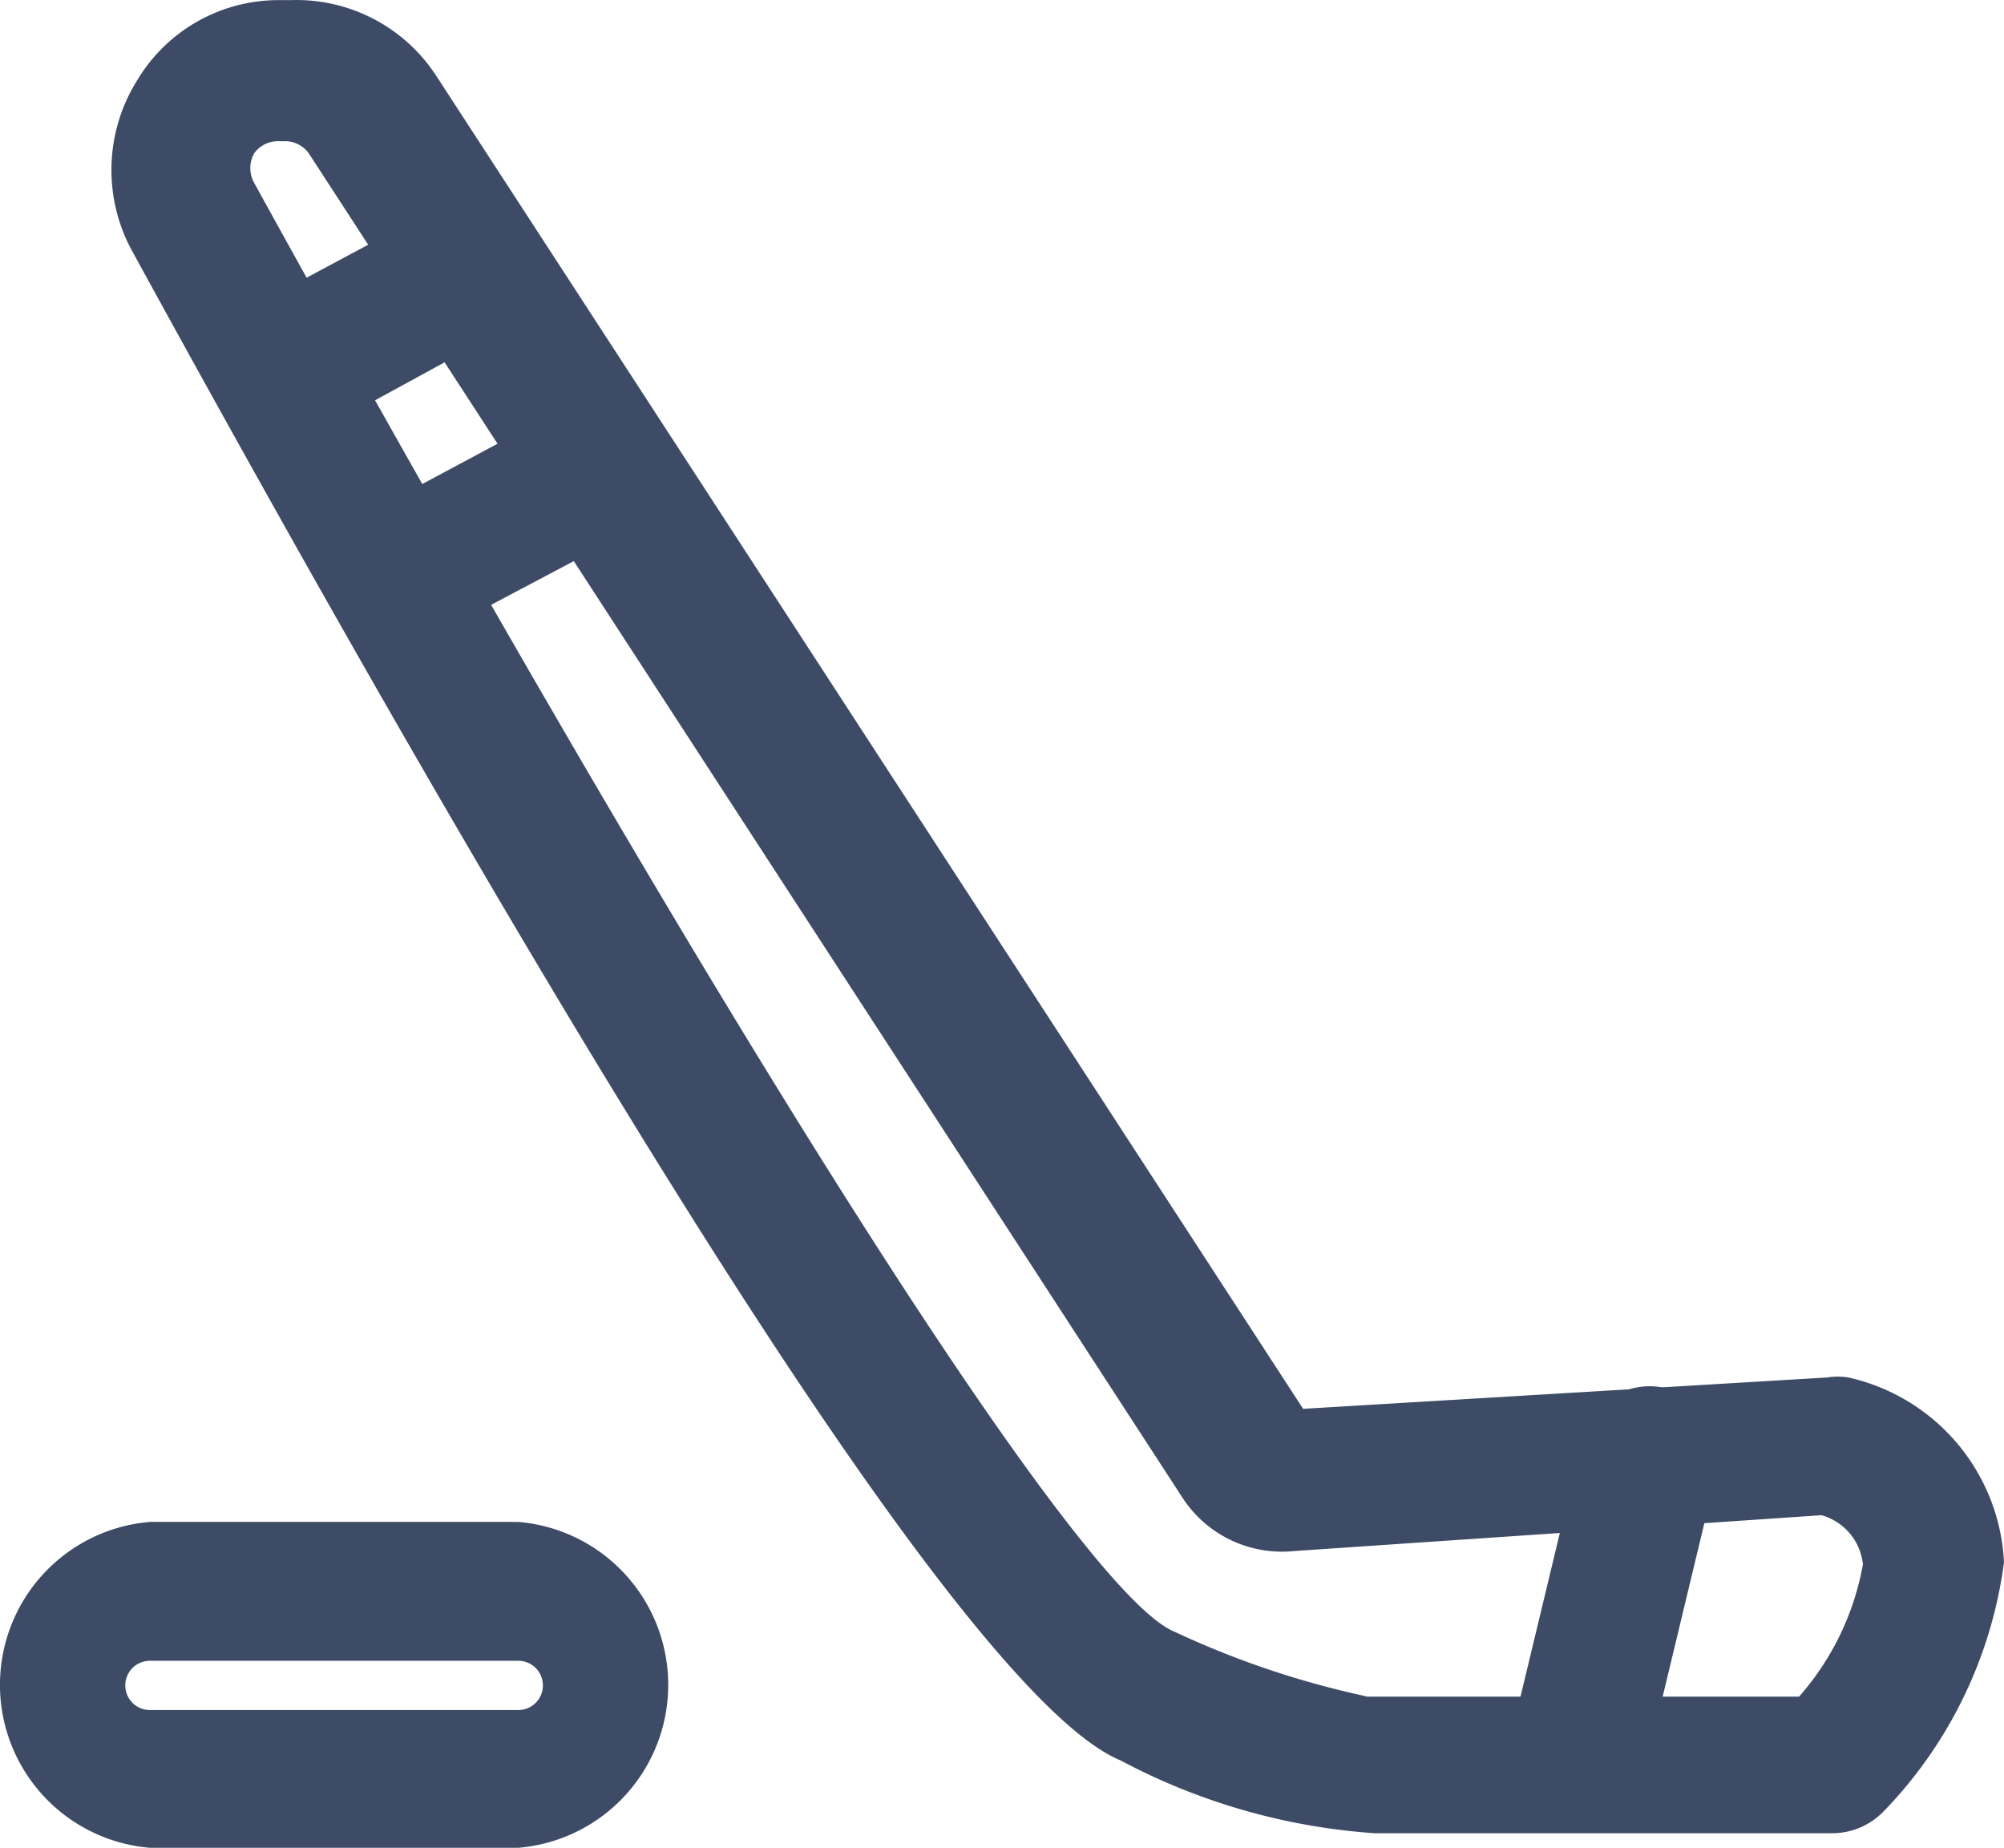 <?xml version="1.0" encoding="UTF-8"?> <svg xmlns="http://www.w3.org/2000/svg" width="17.899" height="16.501" viewBox="0 0 17.899 16.501"><g id="hockey" transform="translate(-3.101 -3.699)"><path id="Pfad_6" data-name="Pfad 6" d="M7.73,20.2H4.44a1.46,1.46,0,0,1,0-2.91H7.73a1.46,1.46,0,0,1,0,2.91ZM4.44,18.53a.22.22,0,0,0,0,.44H7.73a.22.22,0,1,0,0-.44Z" fill="#3d4b66"></path><path id="Pfad_7" data-name="Pfad 7" d="M5.66,7.6a.62.62,0,0,1-.29-1.17l1.57-.84a.622.622,0,1,1,.58,1.1L6,7.52a.6.6,0,0,1-.34.08Z" fill="#3d4b66"></path><path id="Pfad_8" data-name="Pfad 8" d="M6.82,9.38a.61.61,0,0,1-.55-.33.62.62,0,0,1,.25-.84l1.57-.84a.624.624,0,1,1,.59,1.1L7.11,9.3a.67.67,0,0,1-.29.08Z" fill="#3d4b66"></path><path id="Pfad_9" data-name="Pfad 9" d="M17.2,19.94h-.14a.61.61,0,0,1-.46-.75l.62-2.58a.62.62,0,1,1,1.2.29l-.62,2.58a.61.61,0,0,1-.6.46Z" fill="#3d4b66"></path><path id="Pfad_10" data-name="Pfad 10" d="M19.46,20.07H15.38a5.65,5.65,0,0,1-2.27-.65c-1.65-.68-6.24-8.75-8.84-13.5a1.51,1.51,0,0,1,.06-1.51A1.47,1.47,0,0,1,5.58,3.7H5.7A1.49,1.49,0,0,1,7,4.38l7.74,11.9L19.42,16a.61.61,0,0,1,.19,0A1.78,1.78,0,0,1,21,17.65a3.93,3.93,0,0,1-1.08,2.23.64.64,0,0,1-.46.19ZM15.11,18.85Zm0,0ZM15.11,18.85ZM15.11,18.85ZM15.11,18.85ZM15.11,18.85Zm.2,0h3.86a2.44,2.44,0,0,0,.57-1.18.51.51,0,0,0-.37-.44l-4.71.32a1.06,1.06,0,0,1-1-.48l-7.8-12a.26.26,0,0,0-.21-.11H5.58a.26.26,0,0,0-.21.11.27.27,0,0,0,0,.26c4,7.26,7.34,12.58,8.22,12.94a8,8,0,0,0,1.68.57Z" fill="#3d4b66"></path></g></svg> 